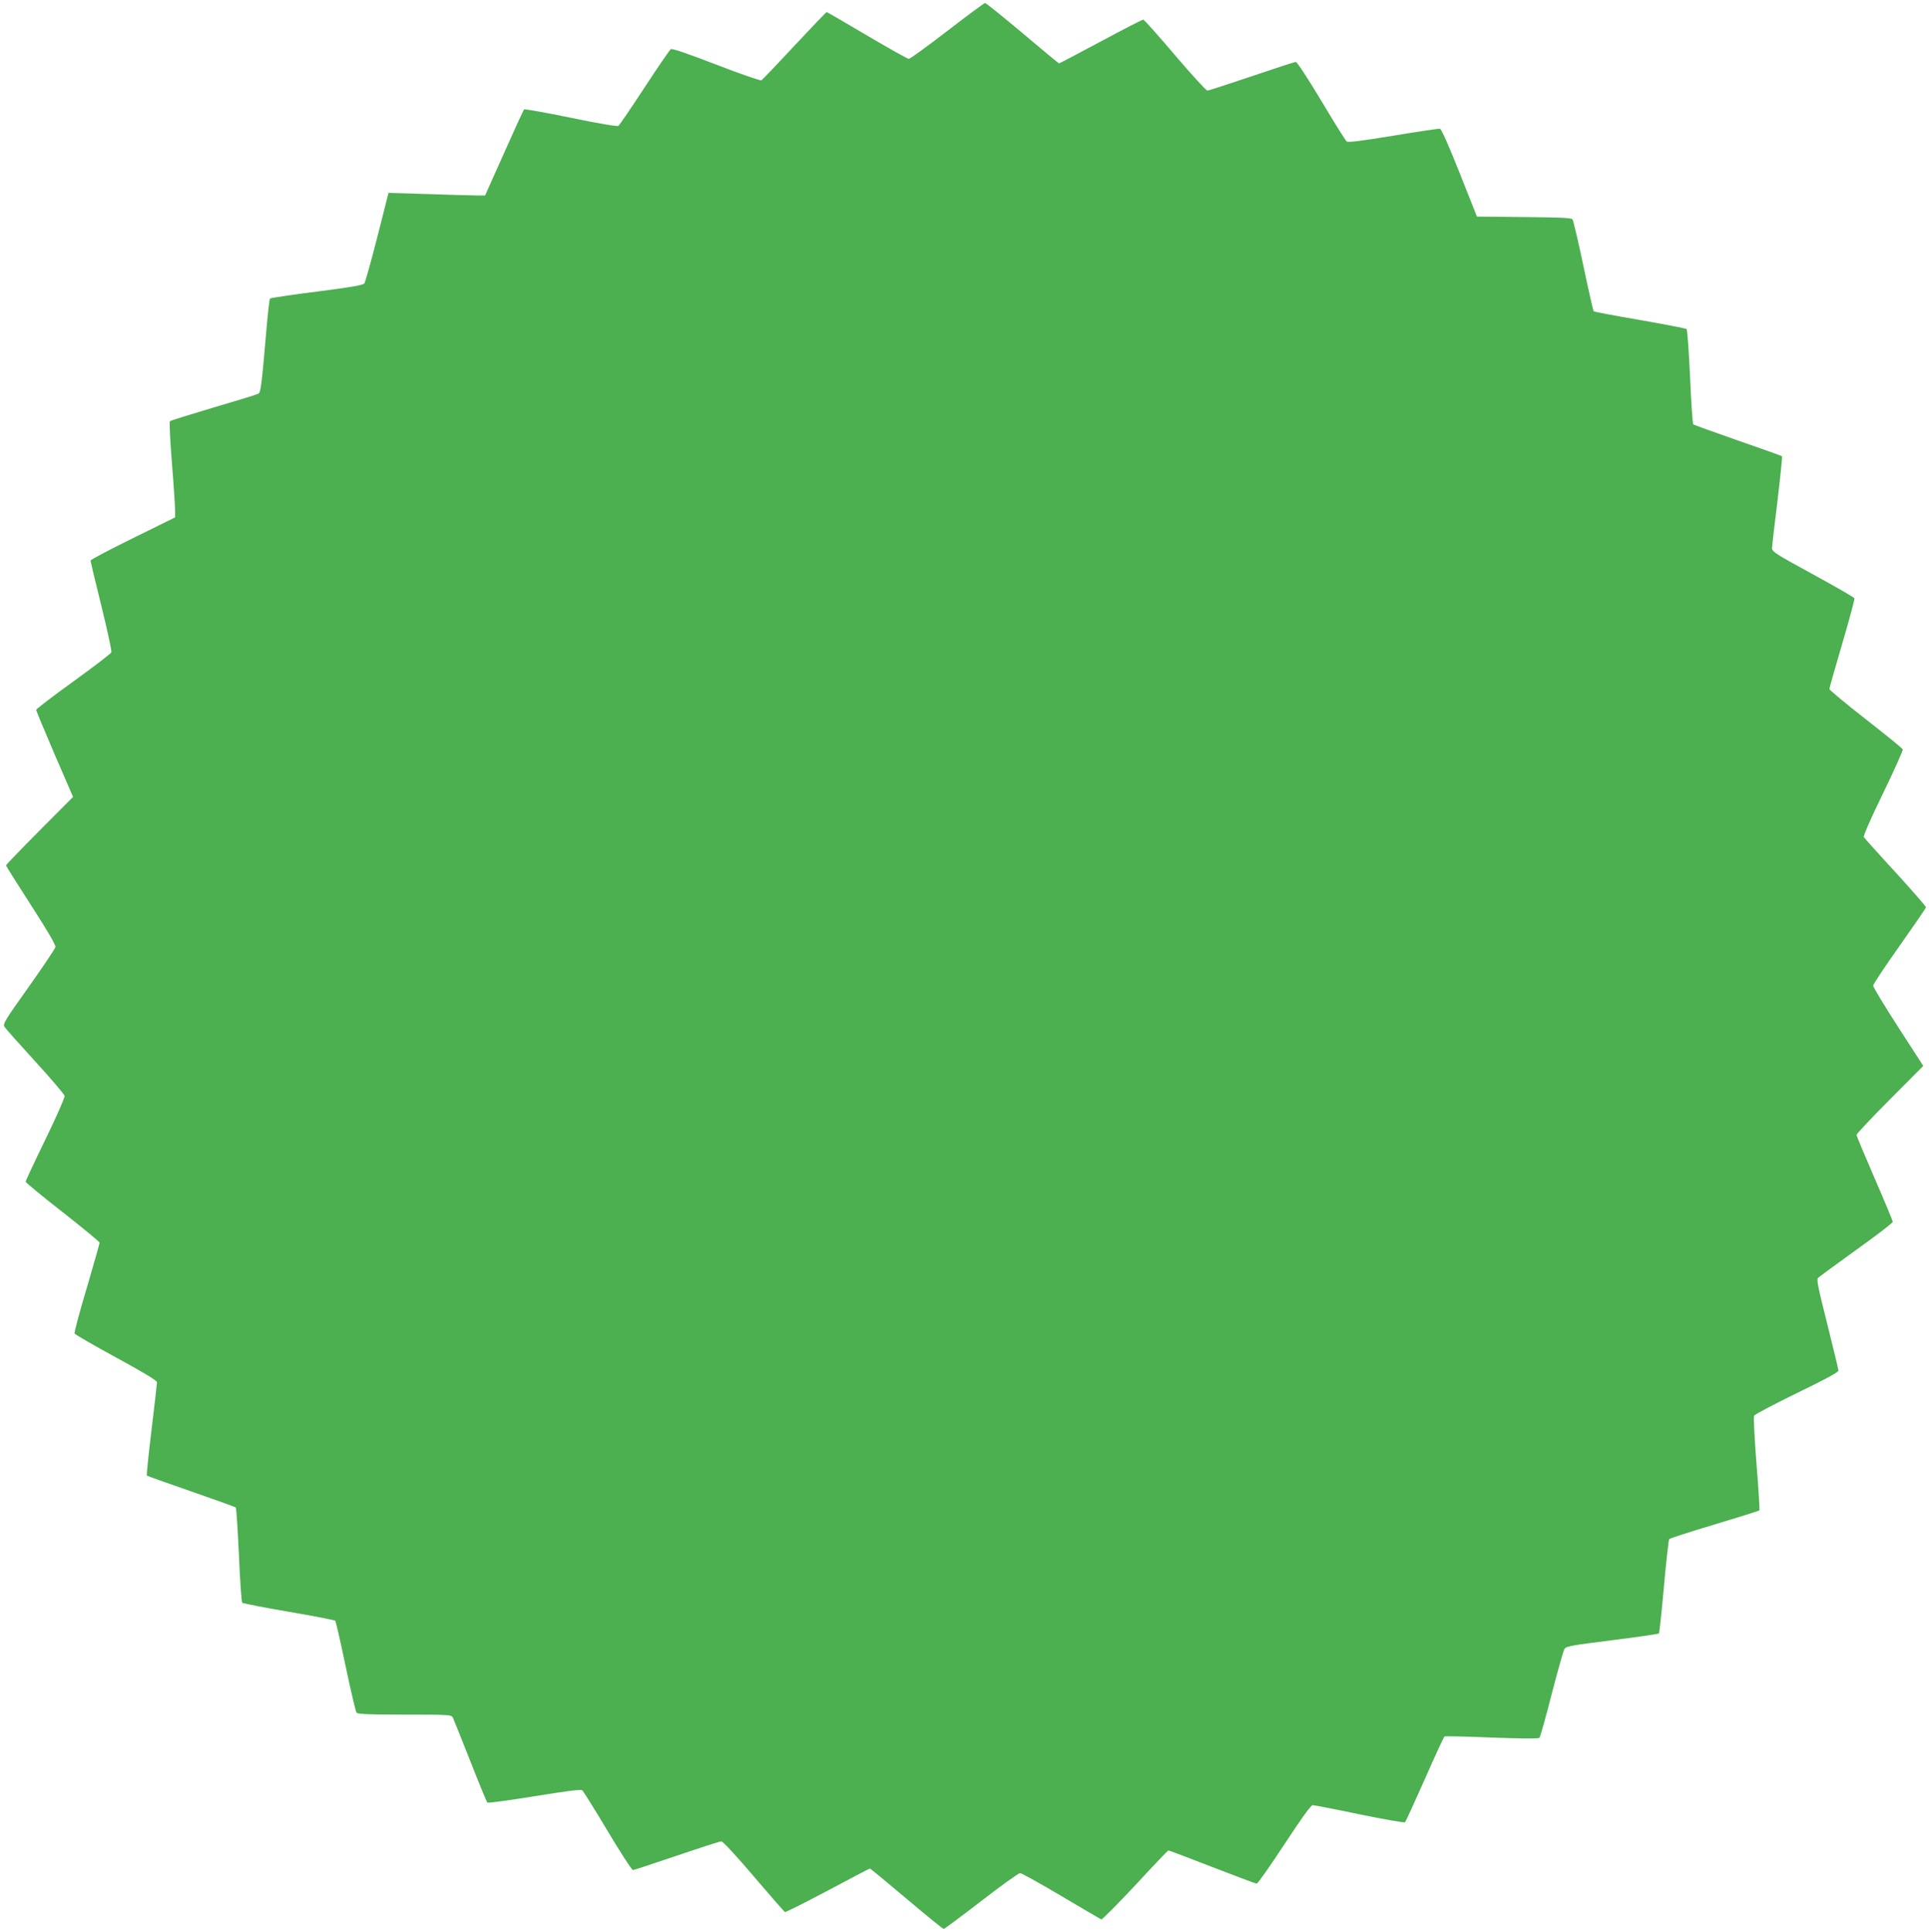 <?xml version="1.0" standalone="no"?>
<!DOCTYPE svg PUBLIC "-//W3C//DTD SVG 20010904//EN"
 "http://www.w3.org/TR/2001/REC-SVG-20010904/DTD/svg10.dtd">
<svg version="1.0" xmlns="http://www.w3.org/2000/svg"
 width="1278pt" height="1280pt" viewBox="0 0 1278 1280"
 preserveAspectRatio="xMidYMid meet">
<g transform="translate(0,1280) scale(0.1,-0.1)"
fill="#4caf50" stroke="none">
<path d="M6276 12595 c-132 -102 -247 -185 -255 -185 -8 0 -133 70 -277 155
-144 85 -264 155 -267 155 -3 0 -99 -100 -213 -222 -114 -123 -213 -226 -219
-230 -7 -4 -142 43 -300 104 -195 75 -292 108 -301 102 -7 -5 -86 -119 -174
-254 -88 -135 -166 -249 -173 -254 -8 -5 -129 15 -316 54 -166 34 -305 59
-309 55 -4 -4 -63 -133 -132 -288 l-126 -282 -54 0 c-30 0 -174 4 -320 9
l-266 8 -74 -292 c-41 -161 -80 -299 -86 -308 -8 -11 -87 -25 -315 -54 -167
-21 -306 -42 -310 -46 -4 -4 -14 -92 -23 -197 -33 -385 -38 -425 -55 -434 -9
-5 -142 -46 -296 -91 -154 -46 -284 -86 -289 -91 -5 -4 1 -123 13 -276 12
-147 21 -289 21 -315 l0 -46 -280 -138 c-154 -76 -280 -142 -280 -148 0 -6 32
-142 72 -302 39 -159 69 -297 66 -306 -4 -9 -117 -95 -252 -193 -135 -97 -246
-182 -246 -188 0 -7 55 -139 122 -295 l122 -282 -222 -223 c-122 -123 -222
-226 -222 -231 0 -4 75 -123 166 -264 111 -172 164 -263 161 -277 -2 -11 -82
-130 -177 -264 -159 -223 -172 -245 -160 -264 7 -12 99 -115 204 -230 105
-115 192 -217 194 -228 2 -11 -55 -140 -127 -288 -72 -148 -131 -274 -131
-280 0 -6 110 -97 245 -202 135 -106 245 -197 245 -202 0 -5 -38 -140 -85
-300 -48 -159 -84 -295 -81 -302 2 -6 126 -78 275 -159 187 -102 271 -153 271
-164 0 -9 -16 -151 -36 -315 -20 -164 -34 -300 -31 -303 2 -3 134 -50 293
-105 159 -55 292 -103 296 -107 4 -4 13 -146 21 -315 7 -169 17 -311 22 -316
6 -4 145 -32 310 -60 164 -28 302 -55 306 -59 4 -4 35 -140 69 -302 34 -162
67 -301 72 -307 8 -10 84 -13 319 -13 293 0 309 -1 319 -19 5 -11 57 -140 115
-287 58 -148 109 -272 114 -277 4 -4 145 15 312 42 223 36 307 47 317 39 7 -6
83 -127 168 -270 85 -142 160 -258 167 -258 7 0 137 43 290 95 153 52 286 95
296 95 10 0 97 -93 215 -232 109 -128 202 -235 207 -236 5 -2 132 62 283 142
150 80 276 146 279 146 4 0 113 -90 243 -200 130 -110 241 -200 246 -200 5 0
117 83 249 185 132 102 248 185 257 185 10 0 132 -68 272 -151 140 -83 260
-153 266 -156 6 -2 107 100 225 226 117 127 216 231 220 231 4 0 135 -49 291
-110 155 -60 288 -110 294 -110 7 0 89 117 183 260 116 177 176 260 188 260
10 0 150 -27 312 -61 161 -33 296 -57 300 -52 4 4 63 133 131 286 67 153 126
280 130 282 5 3 146 0 314 -7 188 -7 310 -8 315 -2 5 5 42 135 81 289 40 154
78 289 85 300 11 18 46 24 316 58 167 21 307 41 310 45 3 4 18 144 33 312 15
168 31 309 35 313 5 5 140 49 301 97 160 48 293 90 296 93 3 3 -5 142 -19 309
-13 166 -20 310 -16 318 4 9 132 76 283 150 189 91 276 139 276 149 0 9 -34
148 -74 309 -61 243 -72 295 -61 306 8 7 122 91 254 186 133 95 241 178 241
185 0 6 -54 136 -120 288 -66 152 -120 281 -120 288 0 7 99 112 221 235 l221
222 -166 257 c-91 141 -166 265 -166 275 0 9 79 128 175 263 96 136 175 251
175 256 0 6 -91 110 -202 232 -112 121 -206 227 -210 233 -4 8 50 132 128 291
74 153 133 284 130 290 -2 7 -113 97 -245 200 -133 104 -241 194 -241 200 0 6
38 141 85 300 47 159 83 295 81 301 -2 6 -126 78 -275 159 -235 128 -271 150
-271 171 0 13 16 154 36 314 19 161 33 294 30 297 -2 3 -134 50 -293 105 -158
55 -291 103 -295 107 -4 4 -14 145 -21 314 -8 170 -18 312 -23 317 -5 4 -144
31 -309 60 -165 28 -303 54 -307 58 -3 4 -34 140 -68 302 -34 162 -67 301 -72
307 -8 10 -89 13 -322 15 l-311 3 -115 290 c-72 181 -121 291 -130 292 -8 2
-148 -19 -310 -46 -208 -34 -299 -46 -308 -38 -7 5 -83 126 -168 269 -85 142
-161 258 -169 258 -7 0 -139 -43 -292 -95 -154 -52 -286 -95 -294 -95 -8 0
-105 106 -215 235 -109 129 -204 235 -210 235 -7 0 -133 -65 -282 -145 -149
-80 -273 -145 -276 -145 -2 0 -111 90 -241 200 -131 110 -242 200 -249 200 -6
0 -119 -84 -250 -185z"/>
</g>
</svg>
